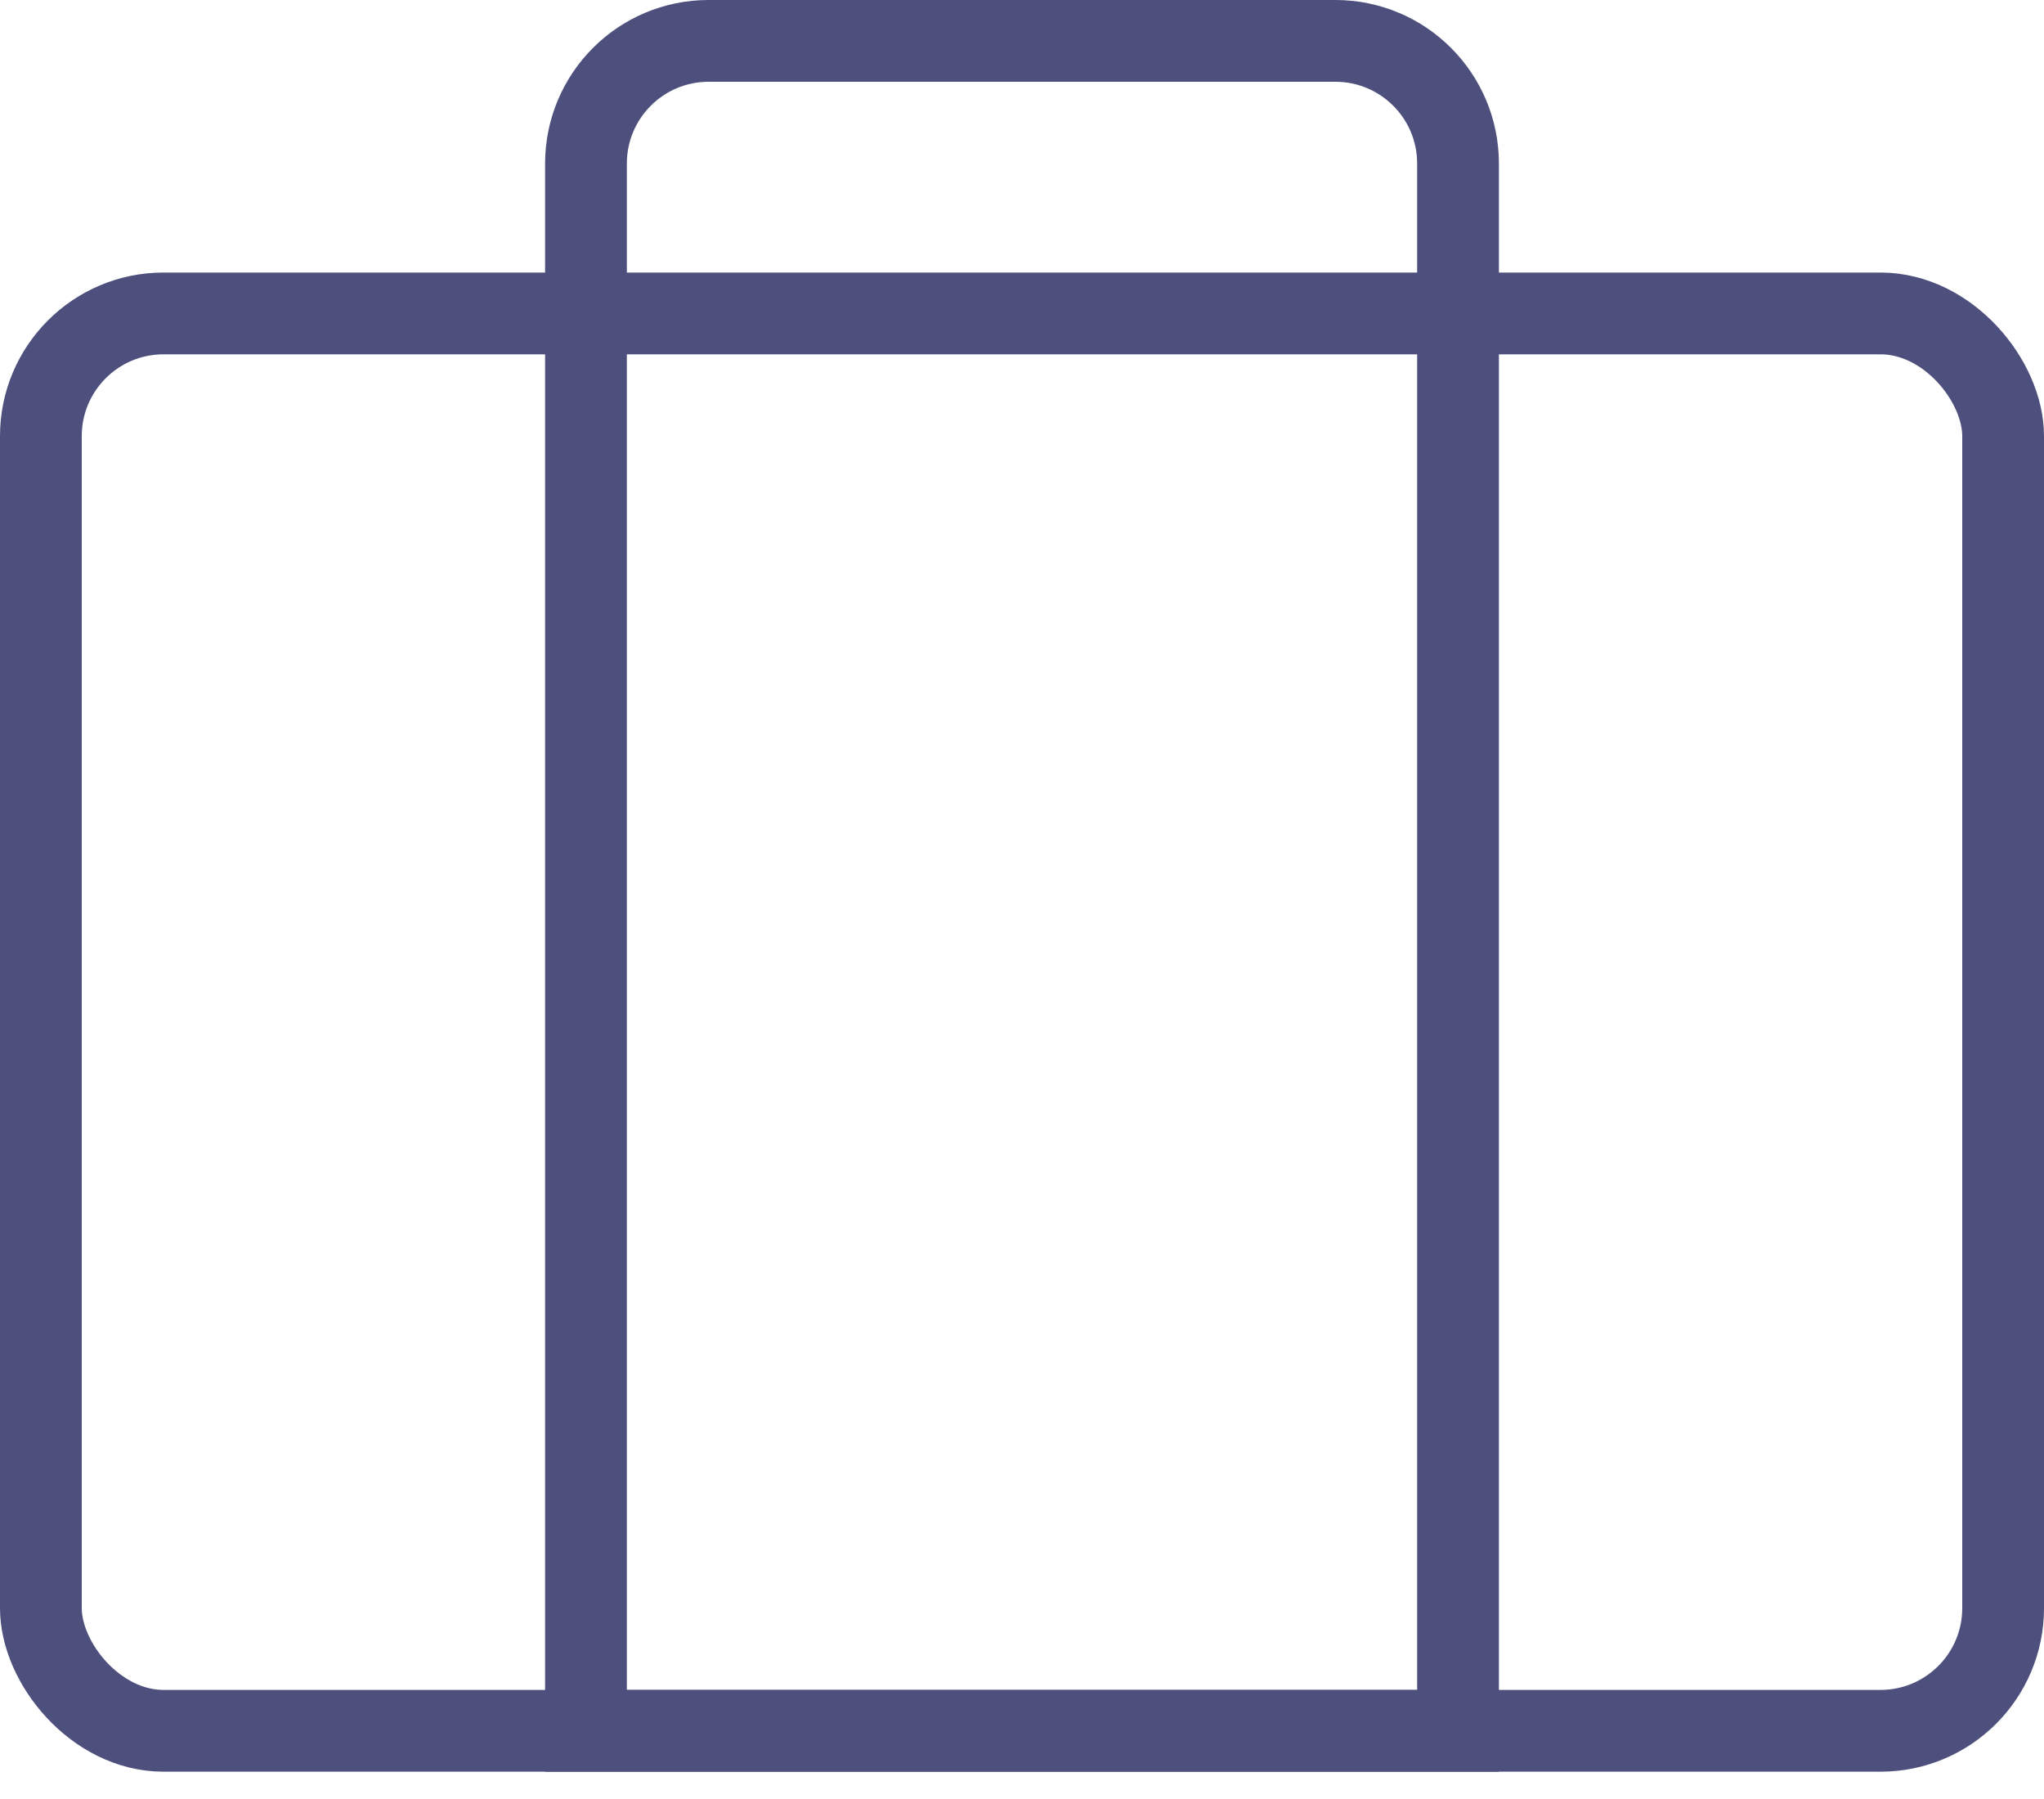 <svg width="25" height="22" viewBox="0 0 25 22" fill="none" xmlns="http://www.w3.org/2000/svg">
<rect x="0.5" y="3.833" width="24" height="17.333" rx="1.5" stroke="#4D4F7C"/>
<path d="M7.167 2C7.167 1.172 7.838 0.5 8.667 0.5H16.333C17.162 0.5 17.833 1.172 17.833 2V21.167H7.167V2Z" stroke="#4D4F7C"/>
</svg>
